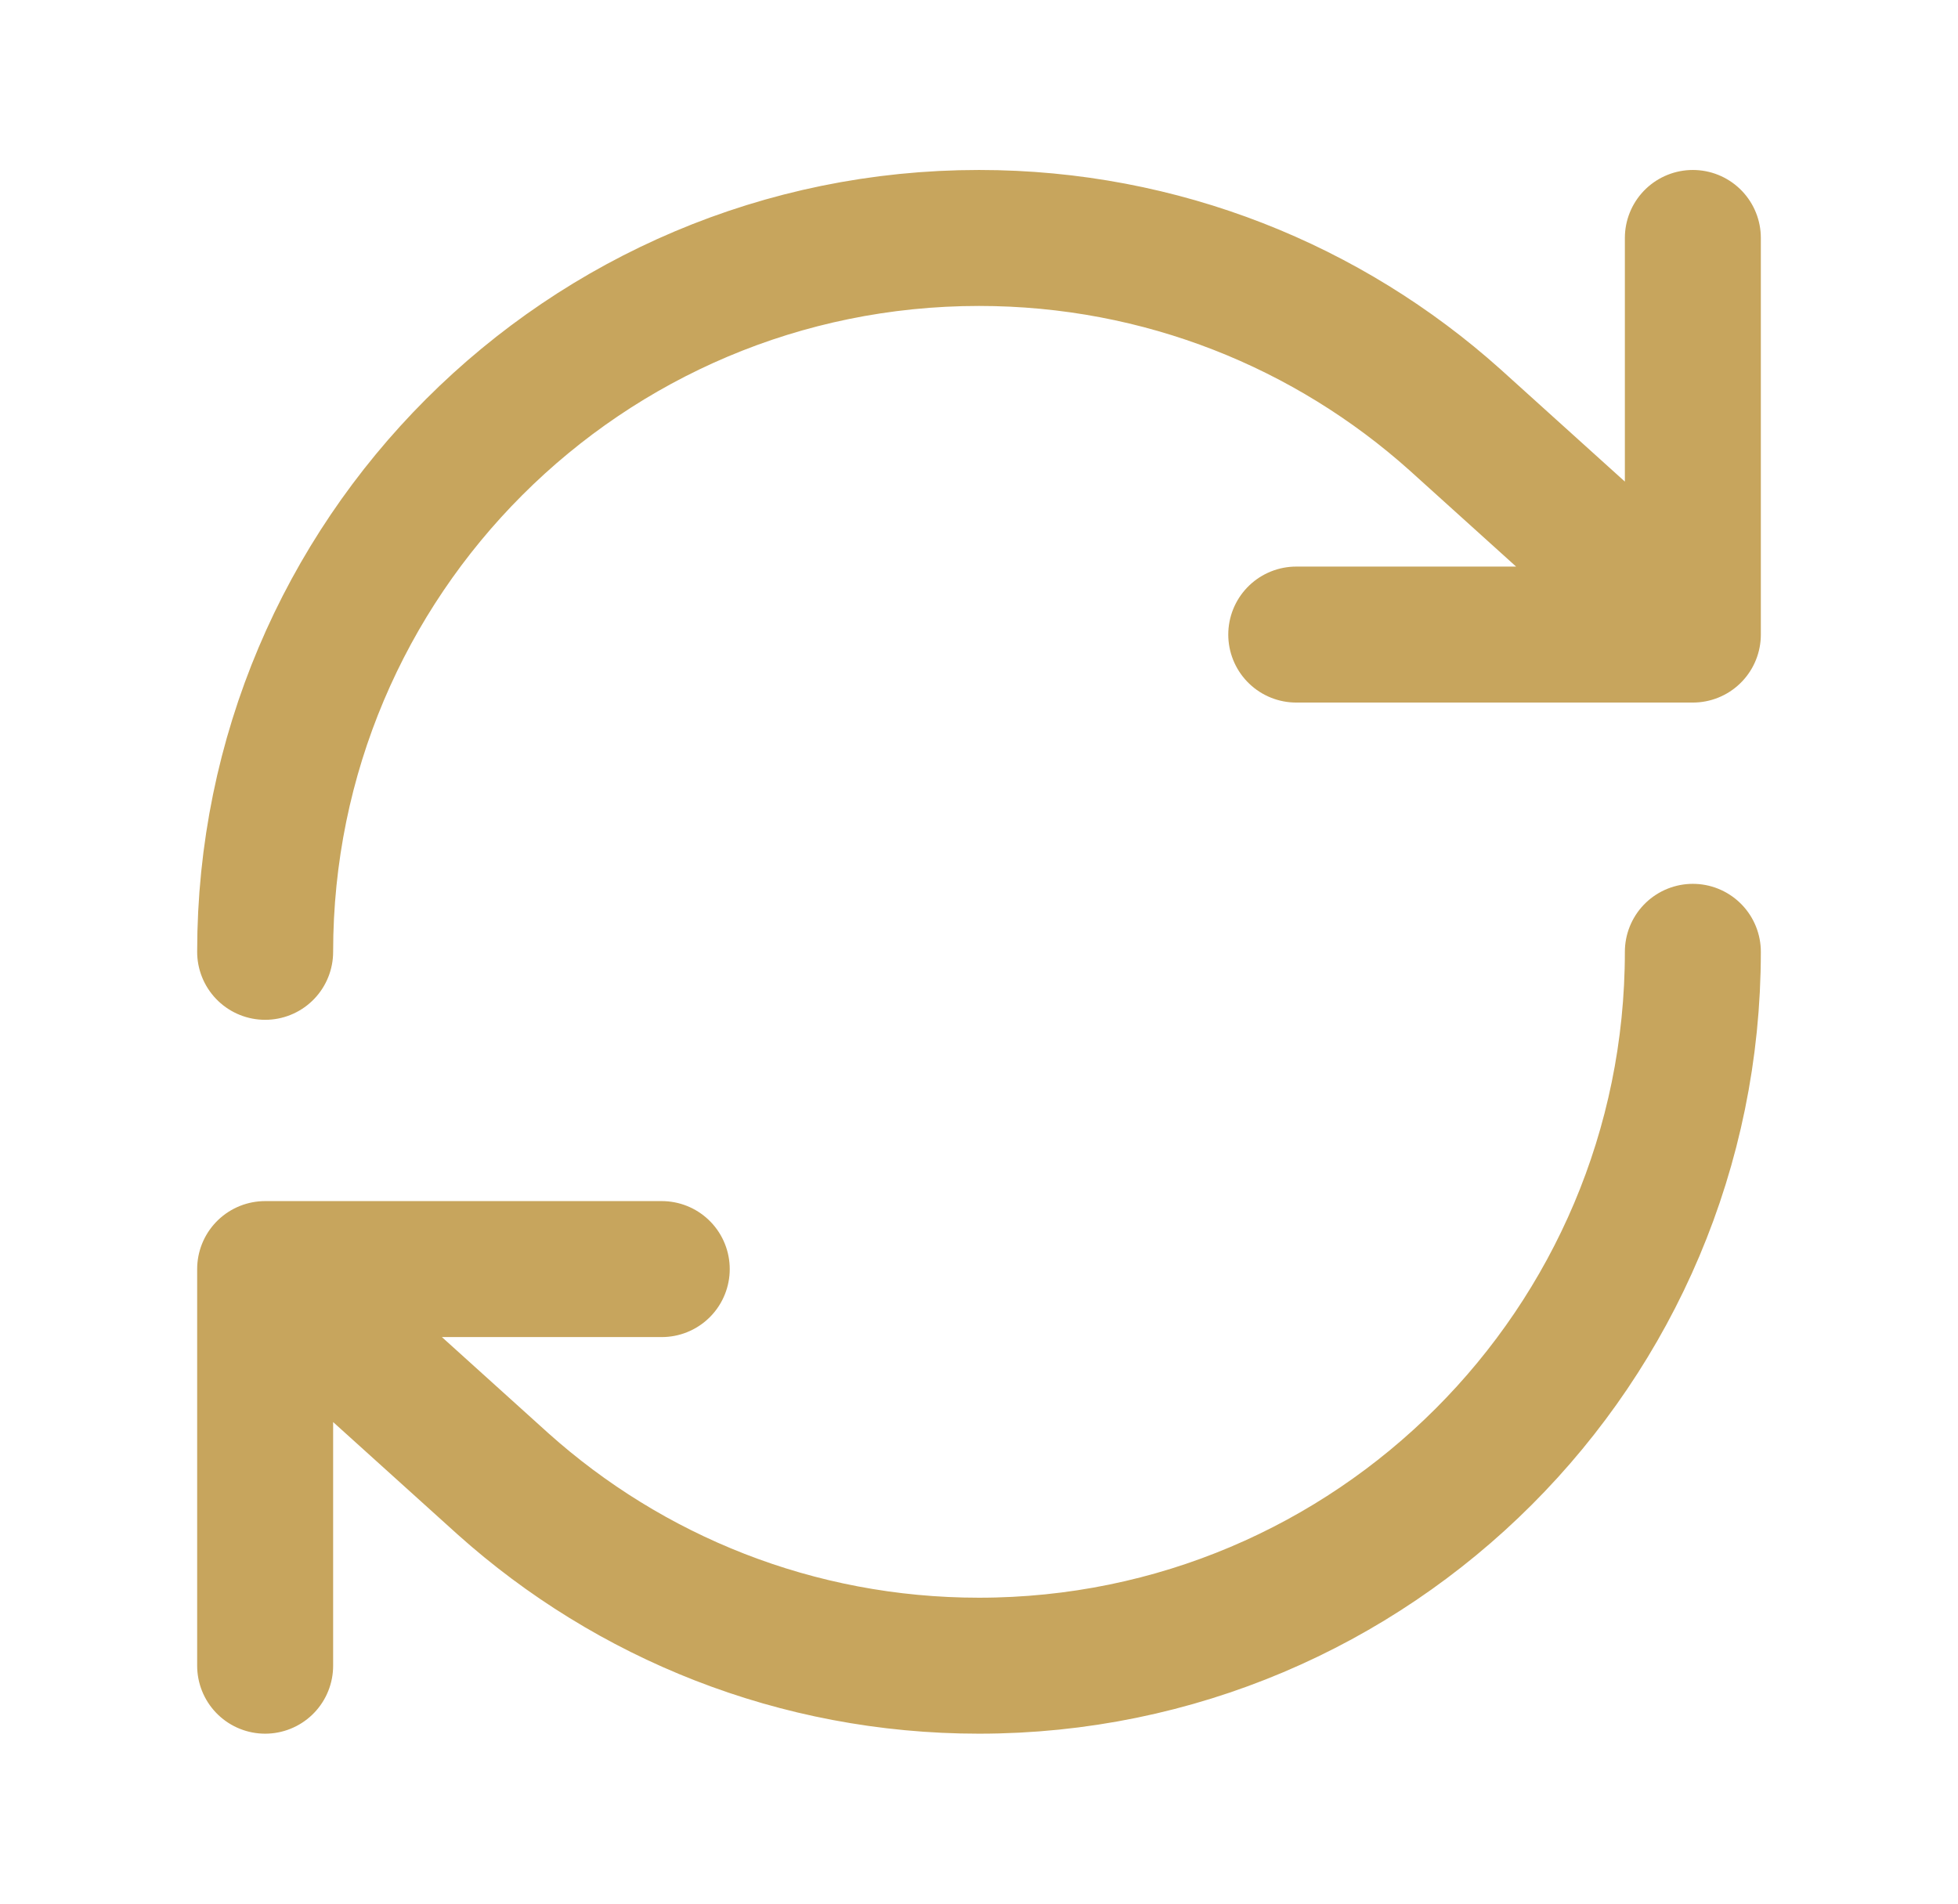 <svg width="36" height="35" viewBox="0 0 36 35" fill="none" xmlns="http://www.w3.org/2000/svg">
<path d="M31.125 17.5C31.125 24.749 25.249 30.625 18 30.625C14.639 30.625 11.572 29.361 9.25 27.283L4.875 23.333M4.875 23.333V30.625M4.875 23.333H12.167M4.875 17.5C4.875 10.251 10.751 4.375 18 4.375C21.362 4.375 24.428 5.639 26.75 7.717L31.125 11.667M31.125 11.667V4.375M31.125 11.667H23.833" stroke="#C7A55D" stroke-width="2.5" stroke-linecap="round" stroke-linejoin="round"/>
</svg>
